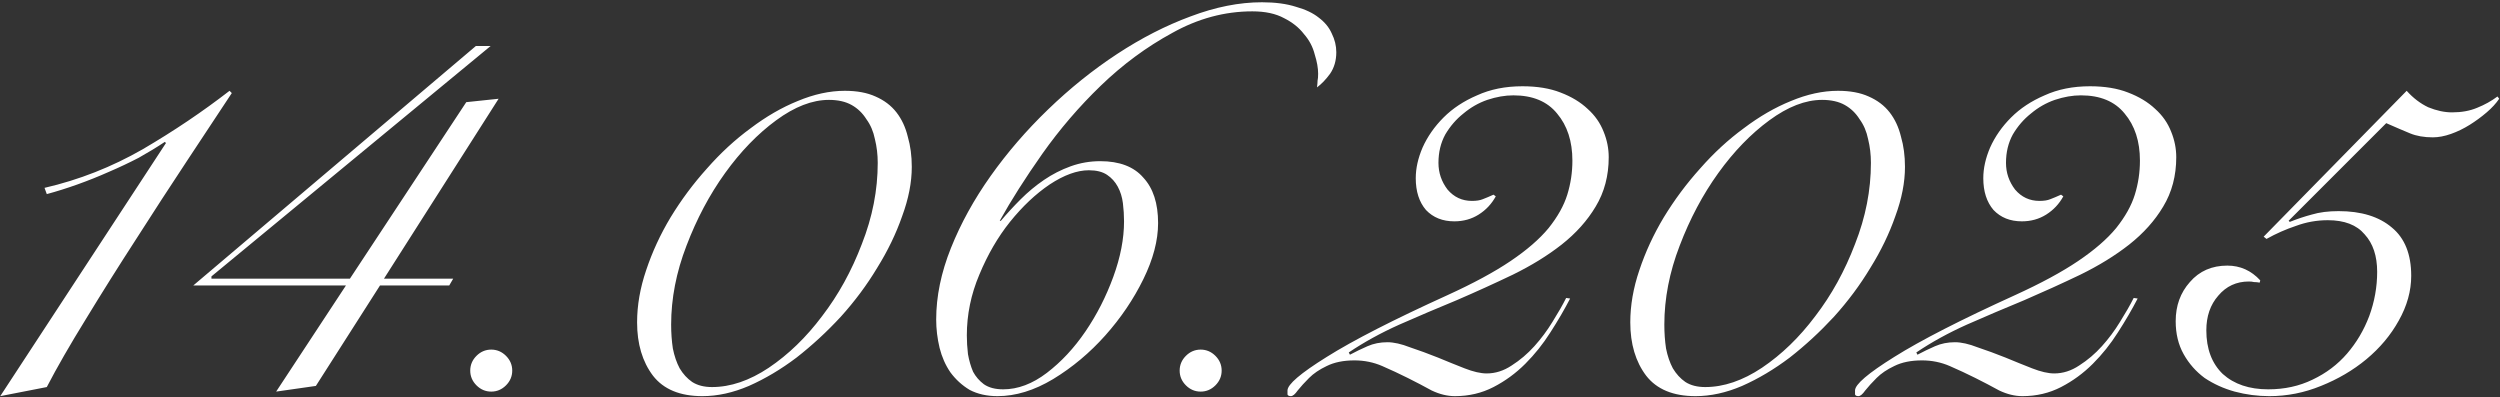 <?xml version="1.0" encoding="UTF-8"?> <svg xmlns="http://www.w3.org/2000/svg" width="881" height="140" viewBox="0 0 881 140" fill="none"><rect x="0" y="0" width="881" height="140" fill="#333333" stroke="none"/><path d="M58.488 50.4L58.088 50C55.288 51.867 52.222 53.733 48.888 55.6C45.555 57.333 42.022 59 38.288 60.6C34.688 62.2 31.022 63.667 27.288 65C23.555 66.333 19.955 67.467 16.488 68.4L15.688 66.2C27.822 63.4 39.355 58.867 50.288 52.6C61.222 46.2 71.422 39.333 80.888 32L81.688 32.8C77.288 39.467 72.088 47.333 66.088 56.4C60.088 65.467 54.022 74.8 47.888 84.4C41.755 93.867 35.888 103.2 30.288 112.4C24.688 121.467 20.088 129.467 16.488 136.4L0.088 139.6L58.488 50.4ZM135.312 98.2H159.712L158.312 100.6H133.912L111.312 136L97.312 138L121.912 100.6H68.112L167.712 16.2H172.912L74.512 97.4V98.2H123.312L164.312 36L175.712 34.8L135.312 98.2ZM173.112 123.2C175.112 123.2 176.845 123.933 178.312 125.4C179.778 126.867 180.512 128.6 180.512 130.6C180.512 132.6 179.778 134.333 178.312 135.8C176.845 137.267 175.112 138 173.112 138C171.112 138 169.378 137.267 167.912 135.8C166.445 134.333 165.712 132.6 165.712 130.6C165.712 128.6 166.445 126.867 167.912 125.4C169.378 123.933 171.112 123.2 173.112 123.2ZM224.512 113.6C224.512 107.6 225.578 101.467 227.712 95.2C229.845 88.8 232.712 82.6 236.312 76.6C240.045 70.467 244.312 64.733 249.112 59.4C253.912 53.933 259.045 49.2 264.512 45.2C269.978 41.067 275.512 37.867 281.112 35.6C286.845 33.2 292.378 32 297.712 32C301.978 32 305.578 32.667 308.512 34C311.578 35.333 314.045 37.2 315.912 39.6C317.778 42 319.112 44.867 319.912 48.2C320.845 51.4 321.312 54.933 321.312 58.8C321.312 64.267 320.178 70.067 317.912 76.2C315.778 82.333 312.845 88.4 309.112 94.4C305.512 100.4 301.245 106.133 296.312 111.6C291.378 116.933 286.178 121.733 280.712 126C275.245 130.133 269.645 133.467 263.912 136C258.312 138.4 252.845 139.6 247.512 139.6C239.645 139.6 233.845 137.2 230.112 132.4C226.378 127.467 224.512 121.2 224.512 113.6ZM236.512 114.4C236.512 117.333 236.712 120.133 237.112 122.8C237.645 125.467 238.445 127.8 239.512 129.8C240.712 131.8 242.178 133.4 243.912 134.6C245.778 135.8 248.112 136.4 250.912 136.4C257.445 136.4 264.112 134.133 270.912 129.6C277.845 124.933 284.112 118.867 289.712 111.4C295.445 103.933 300.112 95.467 303.712 86C307.445 76.533 309.312 67 309.312 57.4C309.312 54.467 308.978 51.667 308.312 49C307.778 46.333 306.778 44 305.312 42C303.978 39.867 302.245 38.2 300.112 37C297.978 35.8 295.312 35.2 292.112 35.2C286.245 35.2 280.045 37.6 273.512 42.4C266.978 47.2 260.978 53.4 255.512 61C250.045 68.6 245.512 77.133 241.912 86.6C238.312 95.933 236.512 105.2 236.512 114.4ZM396.112 78C396.112 75.867 395.978 73.733 395.712 71.6C395.445 69.467 394.845 67.533 393.912 65.8C392.978 64.067 391.712 62.667 390.112 61.6C388.512 60.533 386.378 60 383.712 60C379.578 60 374.978 61.667 369.912 65C364.978 68.333 360.312 72.733 355.912 78.2C351.645 83.533 348.045 89.733 345.112 96.8C342.178 103.733 340.712 110.867 340.712 118.2C340.712 120.333 340.845 122.533 341.112 124.8C341.512 127.067 342.112 129.133 342.912 131C343.845 132.733 345.112 134.2 346.712 135.4C348.445 136.6 350.712 137.2 353.512 137.2C358.712 137.2 363.845 135.267 368.912 131.4C373.978 127.533 378.512 122.667 382.512 116.8C386.512 110.933 389.778 104.533 392.312 97.6C394.845 90.667 396.112 84.133 396.112 78ZM352.712 77.8C354.845 75.267 357.178 72.733 359.712 70.2C362.245 67.667 364.978 65.4 367.912 63.4C370.845 61.4 373.978 59.8 377.312 58.6C380.645 57.4 384.112 56.8 387.712 56.8C394.512 56.8 399.578 58.733 402.912 62.6C406.378 66.333 408.112 71.667 408.112 78.6C408.112 84.733 406.378 91.333 402.912 98.4C399.445 105.467 394.978 112.067 389.512 118.2C384.045 124.333 377.912 129.467 371.112 133.6C364.445 137.6 357.912 139.6 351.512 139.6C347.778 139.6 344.512 138.867 341.712 137.4C339.045 135.8 336.778 133.733 334.912 131.2C333.178 128.667 331.912 125.8 331.112 122.6C330.312 119.267 329.912 115.933 329.912 112.6C329.912 104.467 331.645 96.067 335.112 87.4C338.578 78.733 343.245 70.267 349.112 62C354.978 53.733 361.712 45.933 369.312 38.6C377.045 31.133 385.178 24.6 393.712 19C402.245 13.4 410.845 9 419.512 5.8C428.312 2.467 436.712 0.8 444.712 0.8C449.378 0.8 453.378 1.333 456.712 2.4C460.045 3.333 462.712 4.6 464.712 6.2C466.845 7.8 468.378 9.667 469.312 11.8C470.378 13.933 470.912 16.133 470.912 18.4C470.912 21.333 470.178 23.867 468.712 26C467.245 28 465.712 29.6 464.112 30.8C464.245 29.733 464.312 28.933 464.312 28.4C464.445 27.867 464.512 27.067 464.512 26C464.512 24 464.112 21.733 463.312 19.2C462.645 16.533 461.378 14.133 459.512 12C457.778 9.733 455.445 7.867 452.512 6.4C449.578 4.8 445.845 4 441.312 4C431.578 4 422.178 6.533 413.112 11.6C404.045 16.533 395.645 22.733 387.912 30.2C380.312 37.533 373.445 45.533 367.312 54.2C361.312 62.733 356.312 70.6 352.312 77.8H352.712ZM423.112 123.2C425.112 123.2 426.845 123.933 428.312 125.4C429.778 126.867 430.512 128.6 430.512 130.6C430.512 132.6 429.778 134.333 428.312 135.8C426.845 137.267 425.112 138 423.112 138C421.112 138 419.378 137.267 417.912 135.8C416.445 134.333 415.712 132.6 415.712 130.6C415.712 128.6 416.445 126.867 417.912 125.4C419.378 123.933 421.112 123.2 423.112 123.2ZM553.312 105.2C551.312 109.067 548.978 113.067 546.312 117.2C543.778 121.2 540.845 124.867 537.512 128.2C534.178 131.533 530.445 134.267 526.312 136.4C522.178 138.533 517.645 139.6 512.712 139.6C510.045 139.6 507.312 138.933 504.512 137.6C501.845 136.133 499.045 134.667 496.112 133.2C493.178 131.733 490.178 130.333 487.112 129C484.045 127.667 480.778 127 477.312 127C473.445 127 470.178 127.667 467.512 129C464.978 130.2 462.912 131.6 461.312 133.2C459.712 134.8 458.378 136.267 457.312 137.6C456.378 138.933 455.578 139.6 454.912 139.6C454.245 139.6 453.845 139.4 453.712 139C453.712 138.6 453.712 138.133 453.712 137.6C453.712 135.467 458.312 131.533 467.512 125.8C476.845 119.933 491.045 112.667 510.112 104C519.178 99.867 526.578 95.867 532.312 92C538.045 88.133 542.512 84.267 545.712 80.4C548.912 76.4 551.112 72.467 552.312 68.6C553.512 64.733 554.112 60.733 554.112 56.6C554.112 49.8 552.312 44.267 548.712 40C545.245 35.733 540.112 33.6 533.312 33.6C530.378 33.6 527.312 34.133 524.112 35.2C521.045 36.267 518.245 37.867 515.712 40C513.178 42 511.045 44.467 509.312 47.4C507.712 50.333 506.912 53.667 506.912 57.4C506.912 60.867 507.978 64 510.112 66.8C512.378 69.467 515.245 70.8 518.712 70.8C520.312 70.8 521.578 70.6 522.512 70.2C523.578 69.8 524.845 69.267 526.312 68.6L527.112 69.2C525.645 71.867 523.645 74 521.112 75.6C518.578 77.2 515.712 78 512.512 78C508.378 78 505.045 76.667 502.512 74C500.112 71.2 498.912 67.467 498.912 62.8C498.912 59.333 499.712 55.733 501.312 52C503.045 48.133 505.512 44.6 508.712 41.4C511.912 38.2 515.845 35.6 520.512 33.6C525.178 31.467 530.512 30.4 536.512 30.4C541.712 30.4 546.178 31.133 549.912 32.6C553.778 34.067 556.978 36 559.512 38.4C562.045 40.667 563.912 43.333 565.112 46.4C566.312 49.333 566.912 52.333 566.912 55.4C566.912 61.933 565.378 67.733 562.312 72.8C559.378 77.733 555.378 82.2 550.312 86.2C545.378 90.067 539.645 93.6 533.112 96.8C526.712 99.867 520.112 102.867 513.312 105.8C506.512 108.6 499.778 111.467 493.112 114.4C486.578 117.333 480.645 120.6 475.312 124.2L475.712 125C477.712 123.933 479.778 122.933 481.912 122C484.045 121.067 486.378 120.6 488.912 120.6C491.178 120.6 493.845 121.2 496.912 122.4C500.112 123.467 503.378 124.667 506.712 126C509.912 127.333 513.045 128.6 516.112 129.8C519.178 131 521.778 131.6 523.912 131.6C526.978 131.6 529.912 130.667 532.712 128.8C535.645 126.933 538.312 124.667 540.712 122C543.112 119.333 545.245 116.467 547.112 113.4C549.112 110.2 550.712 107.4 551.912 105L553.312 105.2ZM574.512 113.6C574.512 107.6 575.578 101.467 577.712 95.2C579.845 88.8 582.712 82.6 586.312 76.6C590.045 70.467 594.312 64.733 599.112 59.4C603.912 53.933 609.045 49.2 614.512 45.2C619.978 41.067 625.512 37.867 631.112 35.6C636.845 33.2 642.378 32 647.712 32C651.978 32 655.578 32.667 658.512 34C661.578 35.333 664.045 37.2 665.912 39.6C667.778 42 669.112 44.867 669.912 48.2C670.845 51.4 671.312 54.933 671.312 58.8C671.312 64.267 670.178 70.067 667.912 76.2C665.778 82.333 662.845 88.4 659.112 94.4C655.512 100.4 651.245 106.133 646.312 111.6C641.378 116.933 636.178 121.733 630.712 126C625.245 130.133 619.645 133.467 613.912 136C608.312 138.4 602.845 139.6 597.512 139.6C589.645 139.6 583.845 137.2 580.112 132.4C576.378 127.467 574.512 121.2 574.512 113.6ZM586.512 114.4C586.512 117.333 586.712 120.133 587.112 122.8C587.645 125.467 588.445 127.8 589.512 129.8C590.712 131.8 592.178 133.4 593.912 134.6C595.778 135.8 598.112 136.4 600.912 136.4C607.445 136.4 614.112 134.133 620.912 129.6C627.845 124.933 634.112 118.867 639.712 111.4C645.445 103.933 650.112 95.467 653.712 86C657.445 76.533 659.312 67 659.312 57.4C659.312 54.467 658.978 51.667 658.312 49C657.778 46.333 656.778 44 655.312 42C653.978 39.867 652.245 38.2 650.112 37C647.978 35.8 645.312 35.2 642.112 35.2C636.245 35.2 630.045 37.6 623.512 42.4C616.978 47.2 610.978 53.4 605.512 61C600.045 68.6 595.512 77.133 591.912 86.6C588.312 95.933 586.512 105.2 586.512 114.4ZM753.312 105.2C751.312 109.067 748.978 113.067 746.312 117.2C743.778 121.2 740.845 124.867 737.512 128.2C734.178 131.533 730.445 134.267 726.312 136.4C722.178 138.533 717.645 139.6 712.712 139.6C710.045 139.6 707.312 138.933 704.512 137.6C701.845 136.133 699.045 134.667 696.112 133.2C693.178 131.733 690.178 130.333 687.112 129C684.045 127.667 680.778 127 677.312 127C673.445 127 670.178 127.667 667.512 129C664.978 130.2 662.912 131.6 661.312 133.2C659.712 134.8 658.378 136.267 657.312 137.6C656.378 138.933 655.578 139.6 654.912 139.6C654.245 139.6 653.845 139.4 653.712 139C653.712 138.6 653.712 138.133 653.712 137.6C653.712 135.467 658.312 131.533 667.512 125.8C676.845 119.933 691.045 112.667 710.112 104C719.178 99.867 726.578 95.867 732.312 92C738.045 88.133 742.512 84.267 745.712 80.4C748.912 76.4 751.112 72.467 752.312 68.6C753.512 64.733 754.112 60.733 754.112 56.6C754.112 49.8 752.312 44.267 748.712 40C745.245 35.733 740.112 33.6 733.312 33.6C730.378 33.6 727.312 34.133 724.112 35.2C721.045 36.267 718.245 37.867 715.712 40C713.178 42 711.045 44.467 709.312 47.4C707.712 50.333 706.912 53.667 706.912 57.4C706.912 60.867 707.978 64 710.112 66.8C712.378 69.467 715.245 70.8 718.712 70.8C720.312 70.8 721.578 70.6 722.512 70.2C723.578 69.8 724.845 69.267 726.312 68.6L727.112 69.2C725.645 71.867 723.645 74 721.112 75.6C718.578 77.2 715.712 78 712.512 78C708.378 78 705.045 76.667 702.512 74C700.112 71.2 698.912 67.467 698.912 62.8C698.912 59.333 699.712 55.733 701.312 52C703.045 48.133 705.512 44.6 708.712 41.4C711.912 38.2 715.845 35.6 720.512 33.6C725.178 31.467 730.512 30.4 736.512 30.4C741.712 30.4 746.178 31.133 749.912 32.6C753.778 34.067 756.978 36 759.512 38.4C762.045 40.667 763.912 43.333 765.112 46.4C766.312 49.333 766.912 52.333 766.912 55.4C766.912 61.933 765.378 67.733 762.312 72.8C759.378 77.733 755.378 82.2 750.312 86.2C745.378 90.067 739.645 93.6 733.112 96.8C726.712 99.867 720.112 102.867 713.312 105.8C706.512 108.6 699.778 111.467 693.112 114.4C686.578 117.333 680.645 120.6 675.312 124.2L675.712 125C677.712 123.933 679.778 122.933 681.912 122C684.045 121.067 686.378 120.6 688.912 120.6C691.178 120.6 693.845 121.2 696.912 122.4C700.112 123.467 703.378 124.667 706.712 126C709.912 127.333 713.045 128.6 716.112 129.8C719.178 131 721.778 131.6 723.912 131.6C726.978 131.6 729.912 130.667 732.712 128.8C735.645 126.933 738.312 124.667 740.712 122C743.112 119.333 745.245 116.467 747.112 113.4C749.112 110.2 750.712 107.4 751.912 105L753.312 105.2ZM848.112 32C850.378 34.533 852.912 36.467 855.712 37.8C858.645 39 861.445 39.6 864.112 39.6C867.445 39.6 870.378 39.067 872.912 38C875.578 36.933 877.978 35.6 880.112 34L880.712 34.8C879.645 36.4 878.178 38 876.312 39.6C874.445 41.2 872.445 42.667 870.312 44C868.178 45.333 865.978 46.4 863.712 47.2C861.445 48 859.312 48.4 857.312 48.4C854.245 48.4 851.578 47.933 849.312 47C847.045 46.067 844.245 44.867 840.912 43.4L806.512 77.8L806.912 78.2C809.578 77.133 812.178 76.267 814.712 75.6C817.378 74.8 820.512 74.4 824.112 74.4C832.112 74.4 838.378 76.333 842.912 80.2C847.445 83.933 849.712 89.6 849.712 97.2C849.712 102.533 848.245 107.8 845.312 113C842.512 118.067 838.712 122.6 833.912 126.6C829.245 130.467 823.912 133.6 817.912 136C812.045 138.4 805.978 139.6 799.712 139.6C795.578 139.6 791.512 139.067 787.512 138C783.645 136.933 780.112 135.333 776.912 133.2C773.845 130.933 771.378 128.133 769.512 124.8C767.645 121.467 766.712 117.6 766.712 113.2C766.712 107.733 768.378 103.133 771.712 99.4C775.045 95.533 779.445 93.6 784.912 93.6C789.445 93.6 793.312 95.333 796.512 98.8L796.312 99.6C795.645 99.467 794.978 99.4 794.312 99.4C793.778 99.267 793.178 99.2 792.512 99.2C788.112 99.2 784.512 100.867 781.712 104.2C778.912 107.4 777.512 111.467 777.512 116.4C777.512 122.933 779.445 128.067 783.312 131.8C787.312 135.4 792.645 137.2 799.312 137.2C805.045 137.2 810.245 136.067 814.912 133.8C819.712 131.533 823.778 128.467 827.112 124.6C830.445 120.733 833.045 116.333 834.912 111.4C836.778 106.333 837.712 101.133 837.712 95.8C837.712 90.2 836.245 85.8 833.312 82.6C830.512 79.267 826.178 77.6 820.312 77.6C816.445 77.6 812.712 78.267 809.112 79.6C805.512 80.8 802.045 82.333 798.712 84.2L797.712 83.4L848.112 32Z" fill="white"></path></svg> 